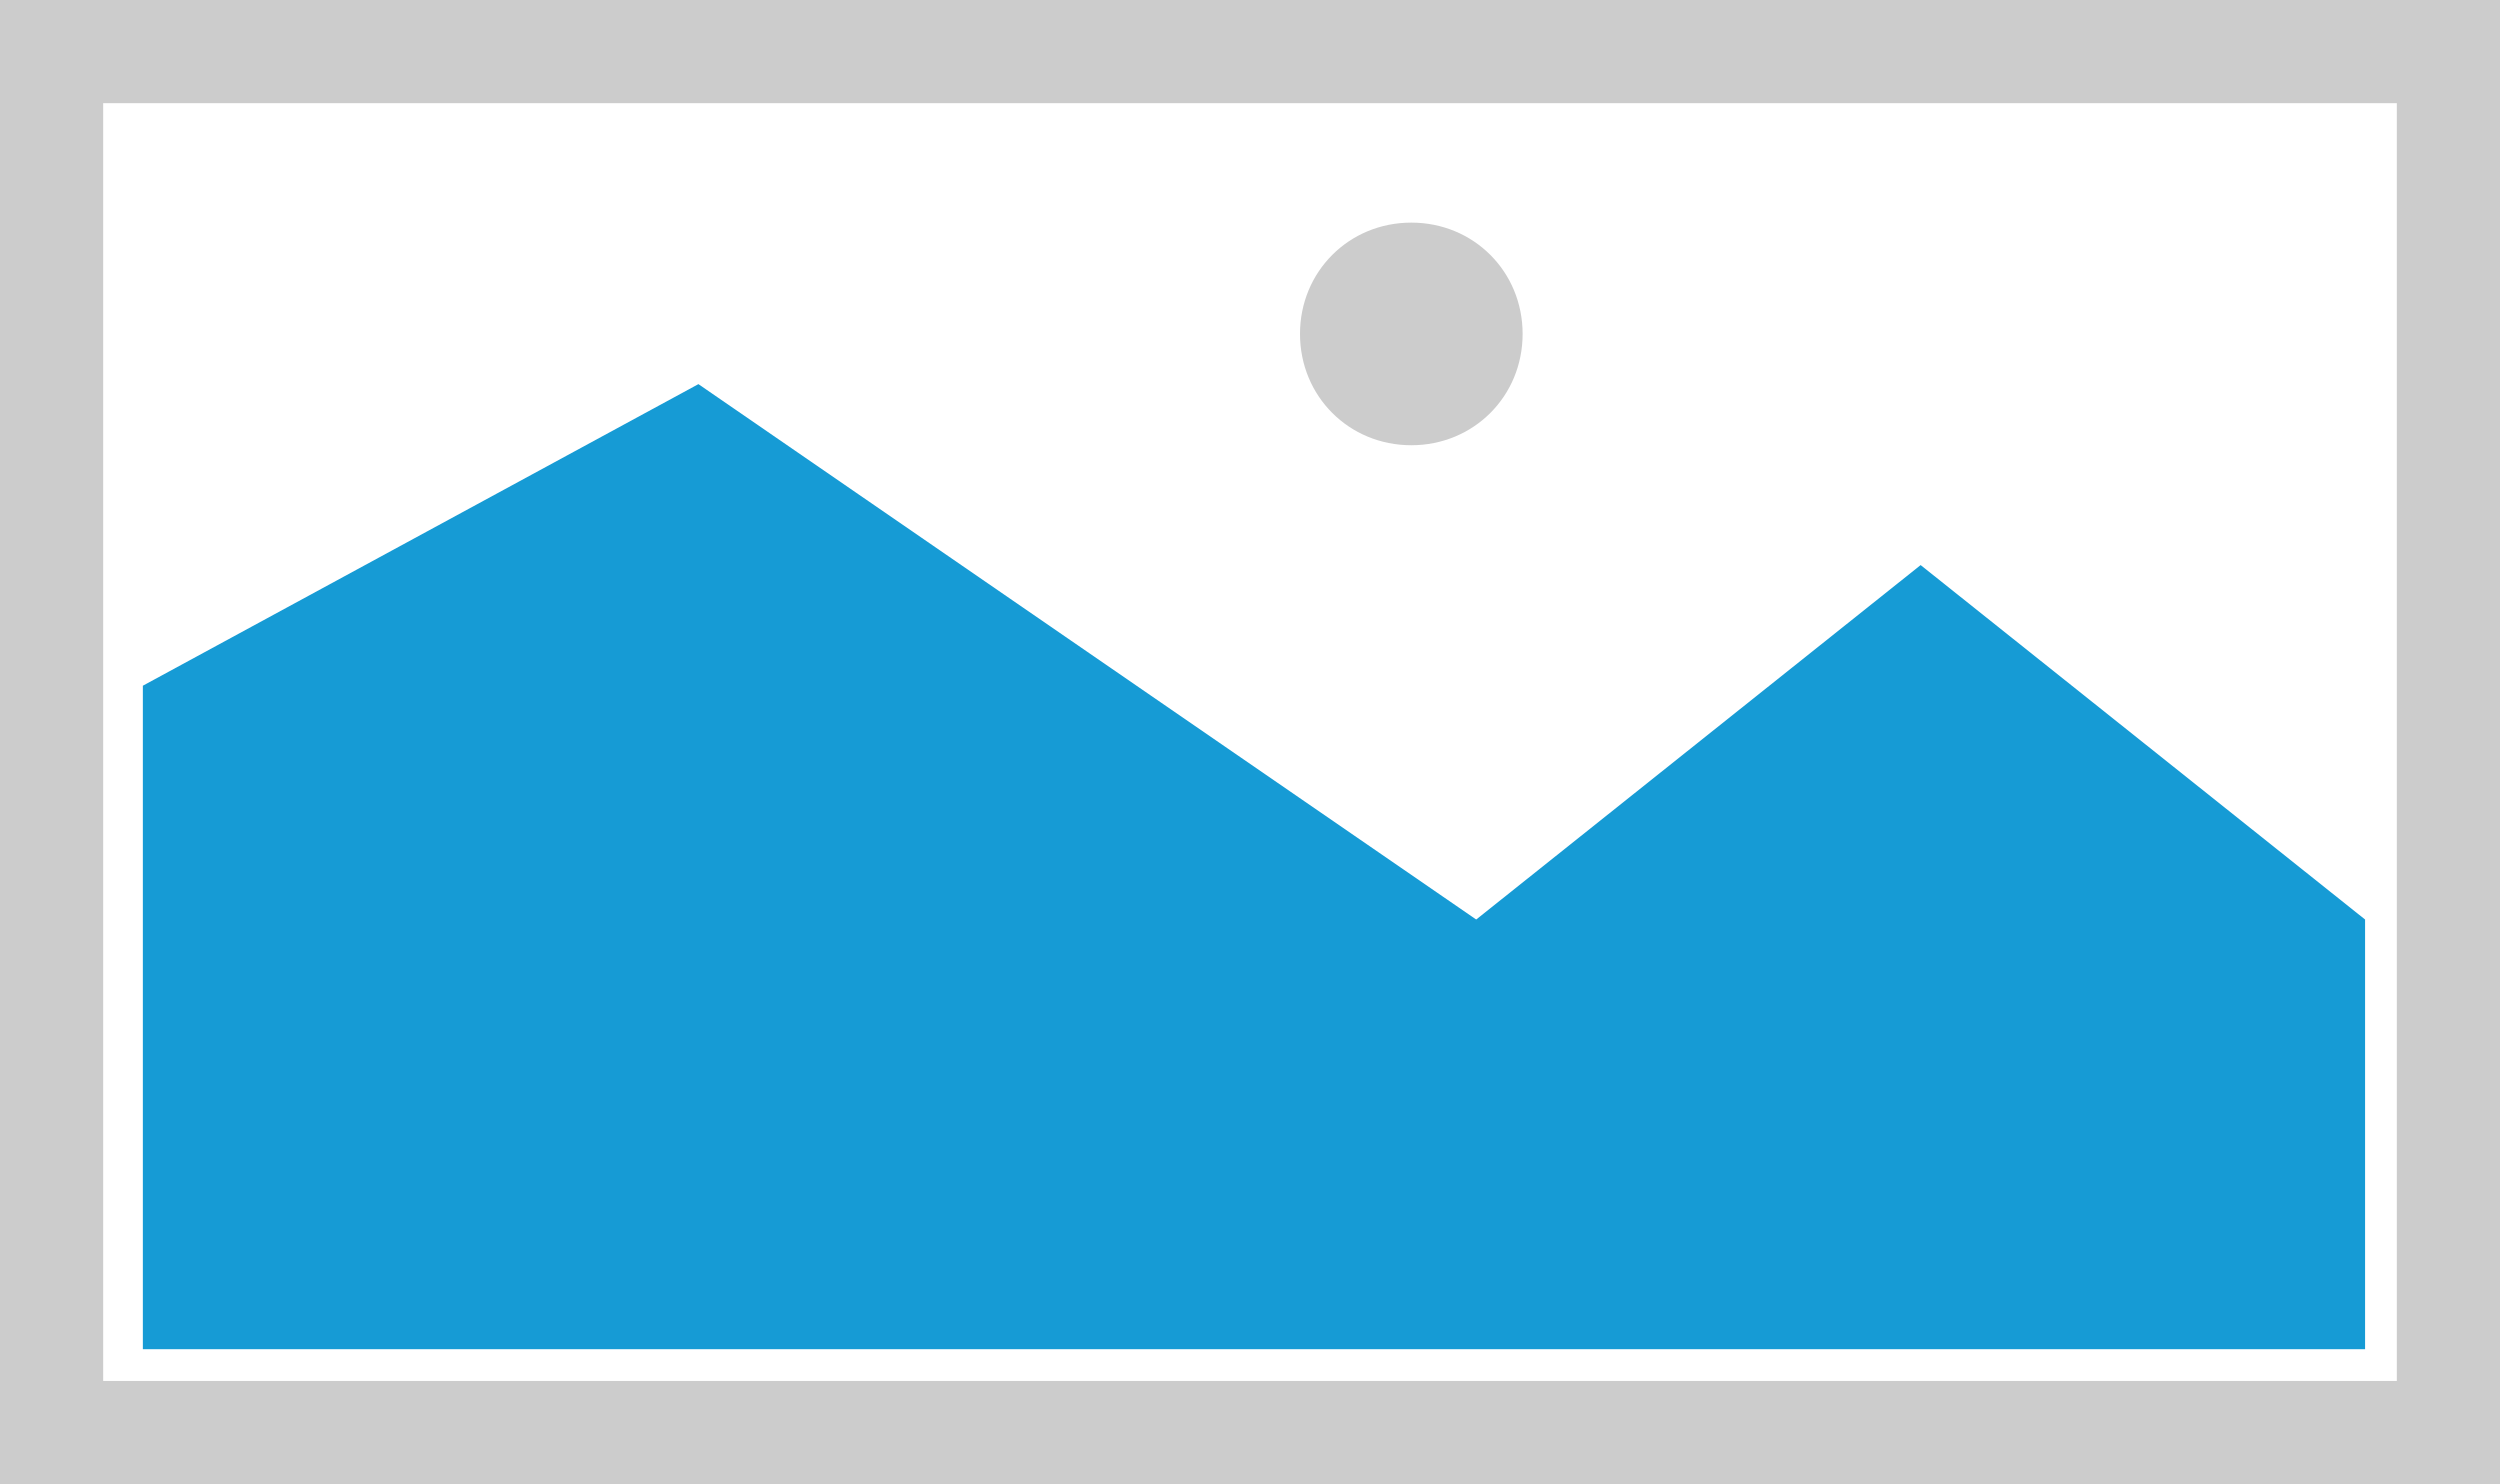 <?xml version="1.0" encoding="UTF-8"?> <svg xmlns:xlink="http://www.w3.org/1999/xlink" xmlns="http://www.w3.org/2000/svg" width="315px" height="187px"><g transform="matrix(1 0 0 1 -20 -2238 )"><path d="M 20 2238 L 335 2238 L 335 2425 L 20 2425 L 20 2238 " fill-rule="nonzero" fill="#cccccc" stroke="none"></path><path d="M 33 2251 L 322 2251 L 322 2412 L 33 2412 L 33 2251 " fill-rule="nonzero" fill="#ffffff" stroke="none"></path><path d="M 197.825 2294.1 C 189.971 2294.1 183.8 2287.929 183.8 2280.075 C 183.8 2272.221 189.971 2266.05 197.825 2266.05 C 205.679 2266.05 211.85 2272.221 211.85 2280.075 C 211.85 2287.929 205.679 2294.1 197.825 2294.1 " fill-rule="nonzero" fill="#cccccc" stroke="none"></path><path d="M 38 2408 L 38 2324.4 L 108 2286.4 L 206 2353.859 L 262 2309.2 L 318 2353.859 L 318 2408 L 38 2408 " fill-rule="nonzero" fill="#169bd5" stroke="none"></path></g></svg> 